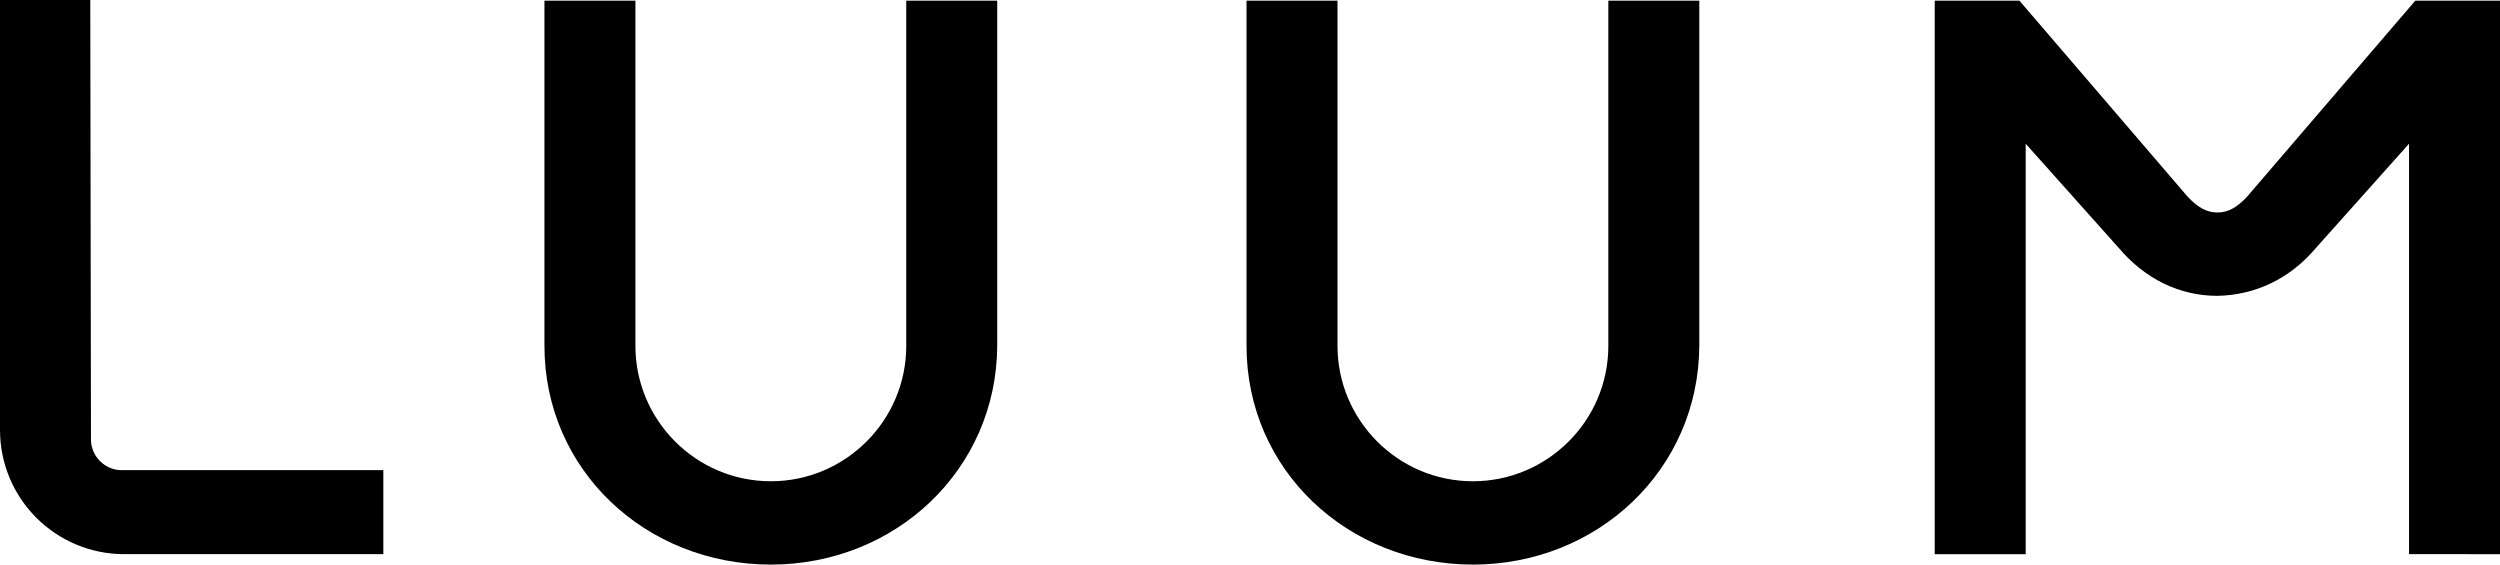 <?xml version="1.0" encoding="UTF-8"?><svg version="1.1" viewBox="0 0 360 81.3" xmlns="http://www.w3.org/2000/svg"><g fill="#000"><path d="M17.5 67.7c-2.4 0-4.4-2-4.4-4.4L13 0H0v61.9c0 9.9 8 17.9 17.9 17.9h37.3V67.7H17.5Z"/><path d="M111 81.3c-18 0-32.6-13.6-32.6-31.5V.1h13.1v49.7c0 10.7 8.7 19.5 19.5 19.5 10.7 0 19.5-8.7 19.5-19.5V.1h13.1v49.7c-.1 17.9-14.7 31.5-32.6 31.5Z"/><path d="M212.1 81.3c-18 0-32.6-13.6-32.6-31.5V.1h13.1v49.7c0 10.7 8.7 19.5 19.5 19.5 10.7 0 19.5-8.7 19.5-19.5V.1h13.1v49.7c-.1 17.9-14.7 31.5-32.6 31.5Z"/><path d="M319.3 42.6c5.4-.1 10.4-2.4 14.2-6.9l13.4-15v59.1H360V.1h-12.2l-24.2 28.2c-1.3 1.4-2.6 2.3-4.3 2.3 -1.6 0-2.9-.8-4.3-2.3L290.8.1h-12.2v79.7h13.1V20.7l13.4 15c3.8 4.5 8.8 6.9 14.2 6.9Z"/></g></svg>